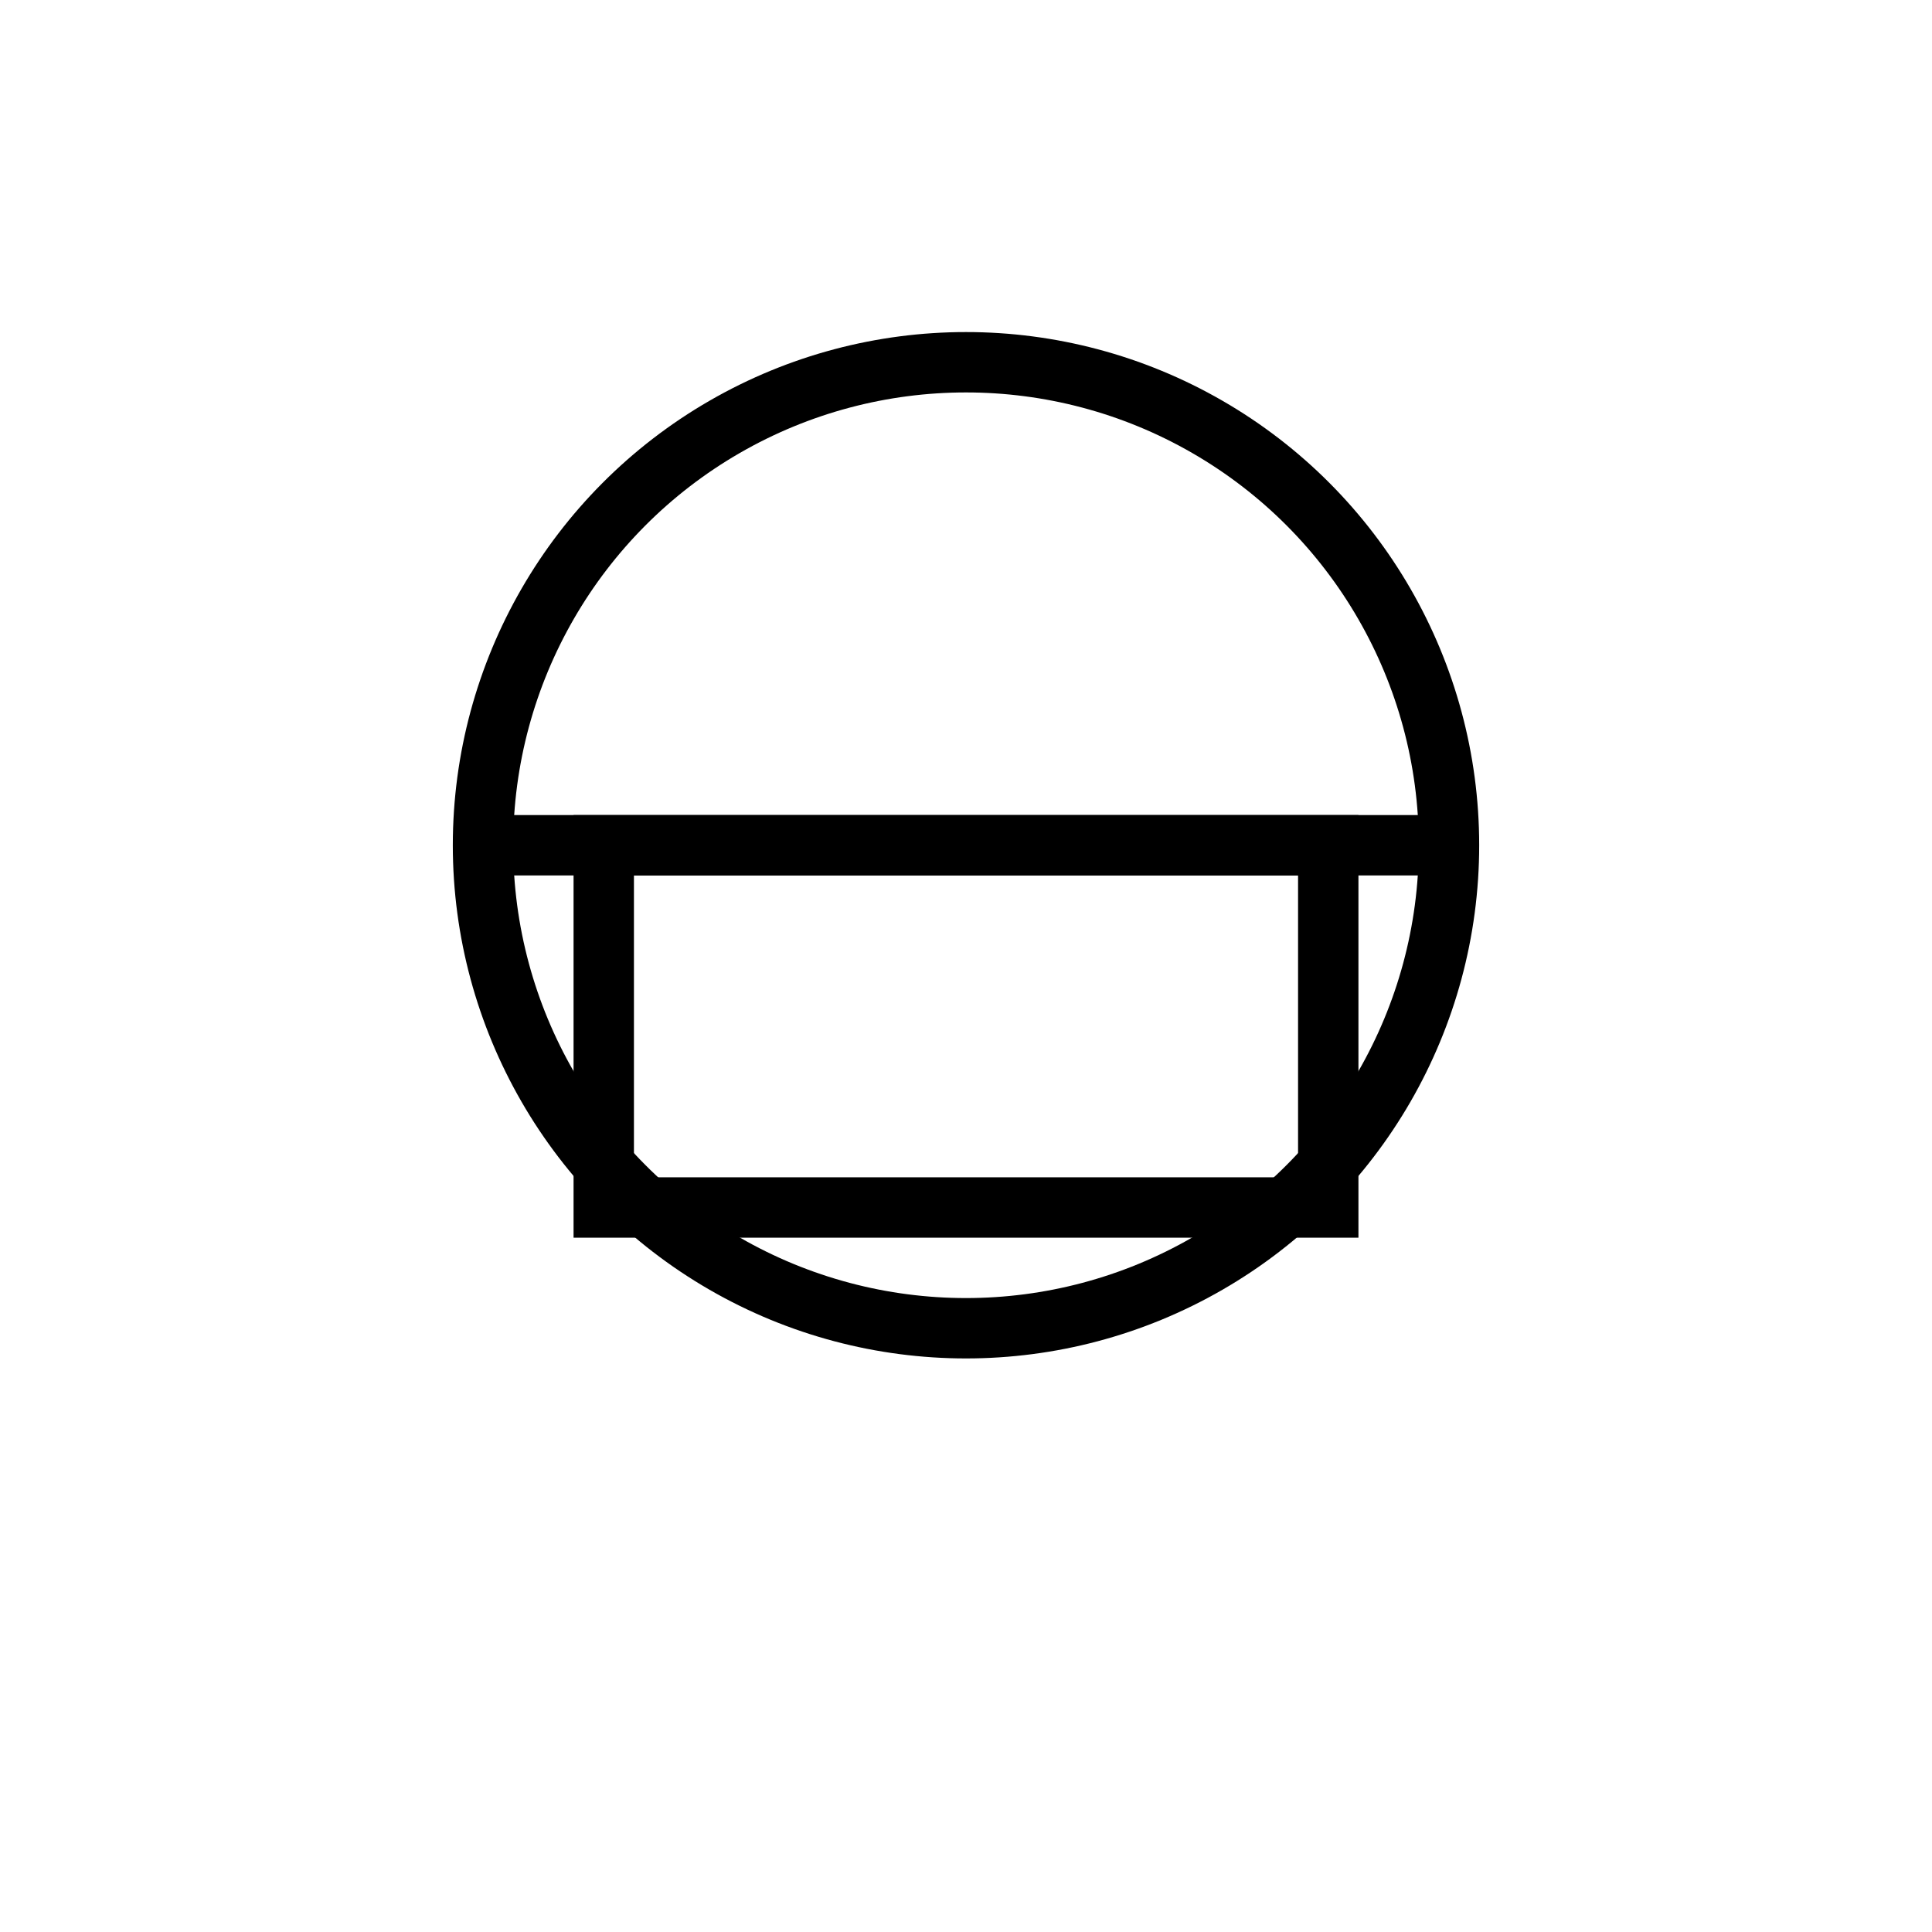 <?xml version="1.0" encoding="utf-8" ?>
<svg baseProfile="tiny" height="64px" version="1.2" width="64px" xmlns="http://www.w3.org/2000/svg" xmlns:ev="http://www.w3.org/2001/xml-events" xmlns:xlink="http://www.w3.org/1999/xlink"><defs /><circle cx="32" cy="28" fill="none" r="16" stroke="black" stroke-width="2" /><line stroke="black" stroke-width="2" x1="16" x2="48" y1="28" y2="28" /><rect fill="none" height="12" stroke="black" stroke-width="2" width="24" x="20" y="28" /></svg>